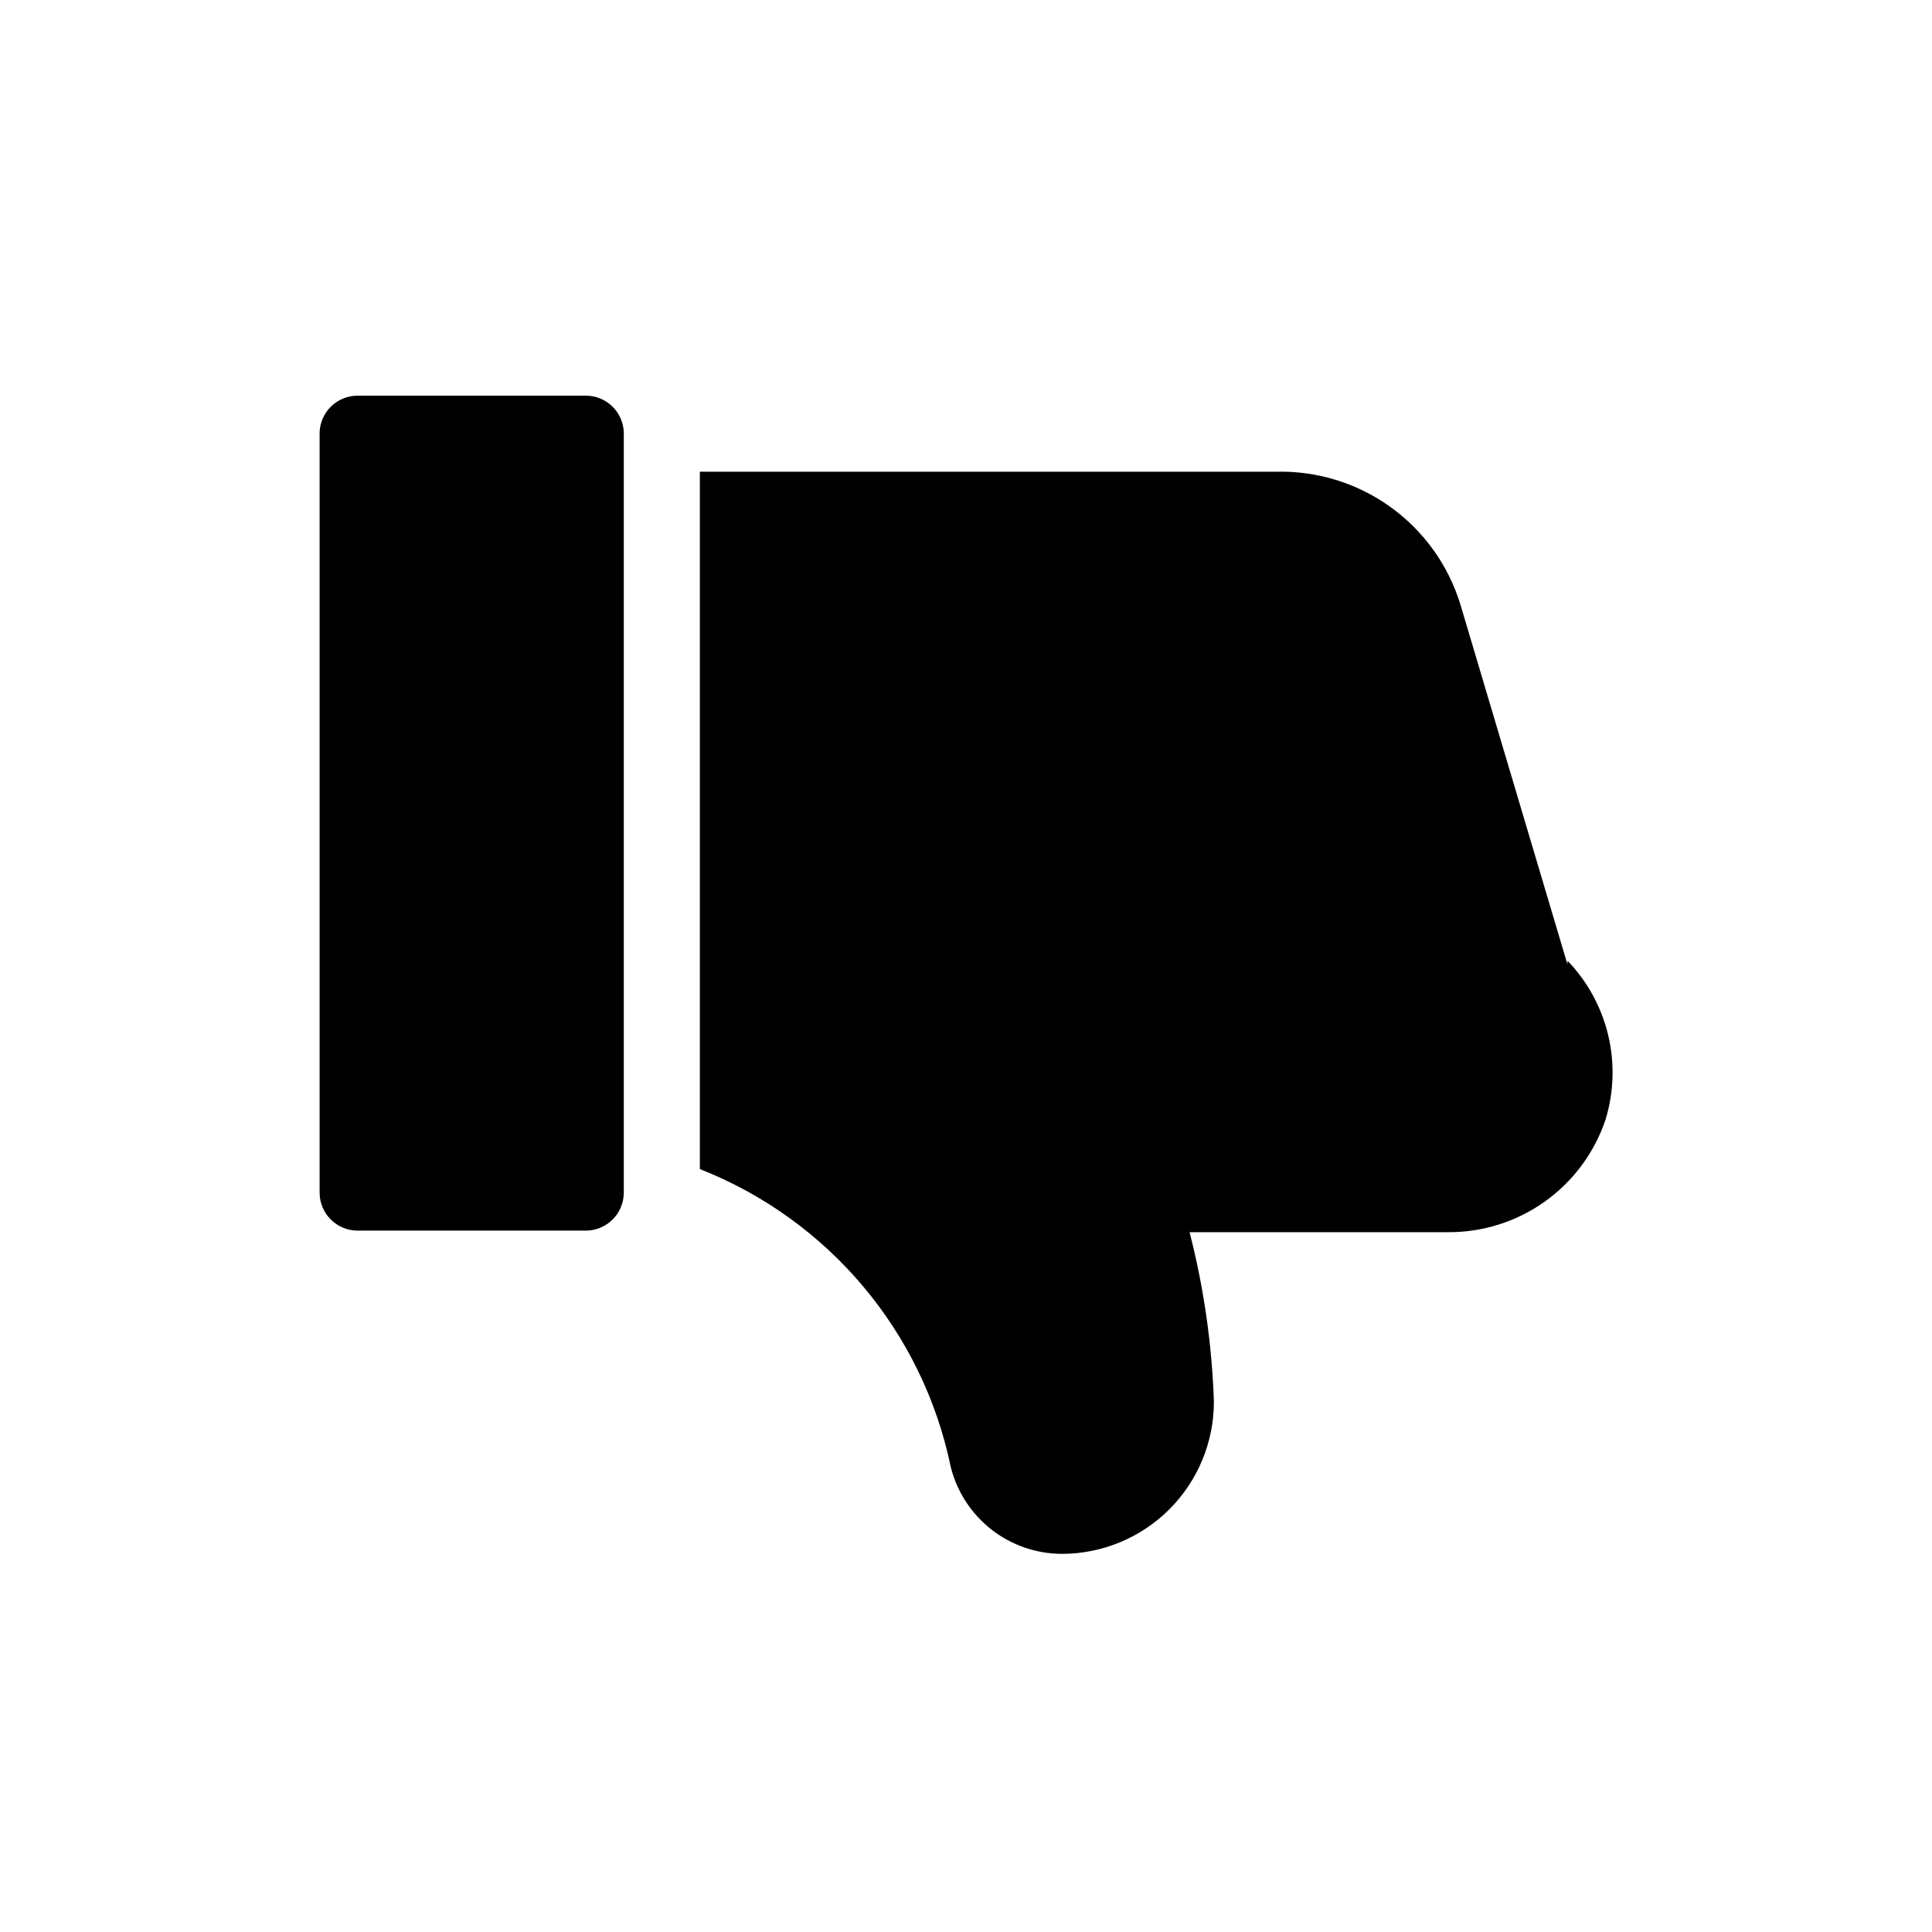 <?xml version="1.0" encoding="UTF-8"?>
<!-- Uploaded to: SVG Repo, www.svgrepo.com, Generator: SVG Repo Mixer Tools -->
<svg fill="#000000" width="800px" height="800px" version="1.1" viewBox="144 144 512 512" xmlns="http://www.w3.org/2000/svg">
 <path d="m309.31 258.53v201.52c0 2.676-1.062 5.238-2.949 7.125-1.891 1.891-4.453 2.953-7.125 2.953h-60.457c-5.566 0-10.078-4.512-10.078-10.078v-201.52c0.215-5.406 4.664-9.676 10.078-9.672h60.457c5.41-0.004 9.859 4.266 10.074 9.672zm250.09 141.07-28.414-95.52c-3.211-10.395-9.734-19.449-18.578-25.781s-19.52-9.594-30.391-9.285h-152.55v184.8c34.09 13.406 59.105 43.121 66.504 78.996 1.656 6.555 5.445 12.371 10.773 16.531 5.328 4.16 11.891 6.426 18.648 6.445 10.688 0 20.941-4.246 28.5-11.805s11.805-17.812 11.805-28.5c-0.508-15.172-2.668-30.242-6.449-44.941h68.316c9.242 0.098 18.277-2.738 25.809-8.098 7.531-5.356 13.172-12.965 16.109-21.727 2.227-7.281 2.465-15.027 0.695-22.43-1.773-7.406-5.492-14.203-10.773-19.691z"/>
</svg>
